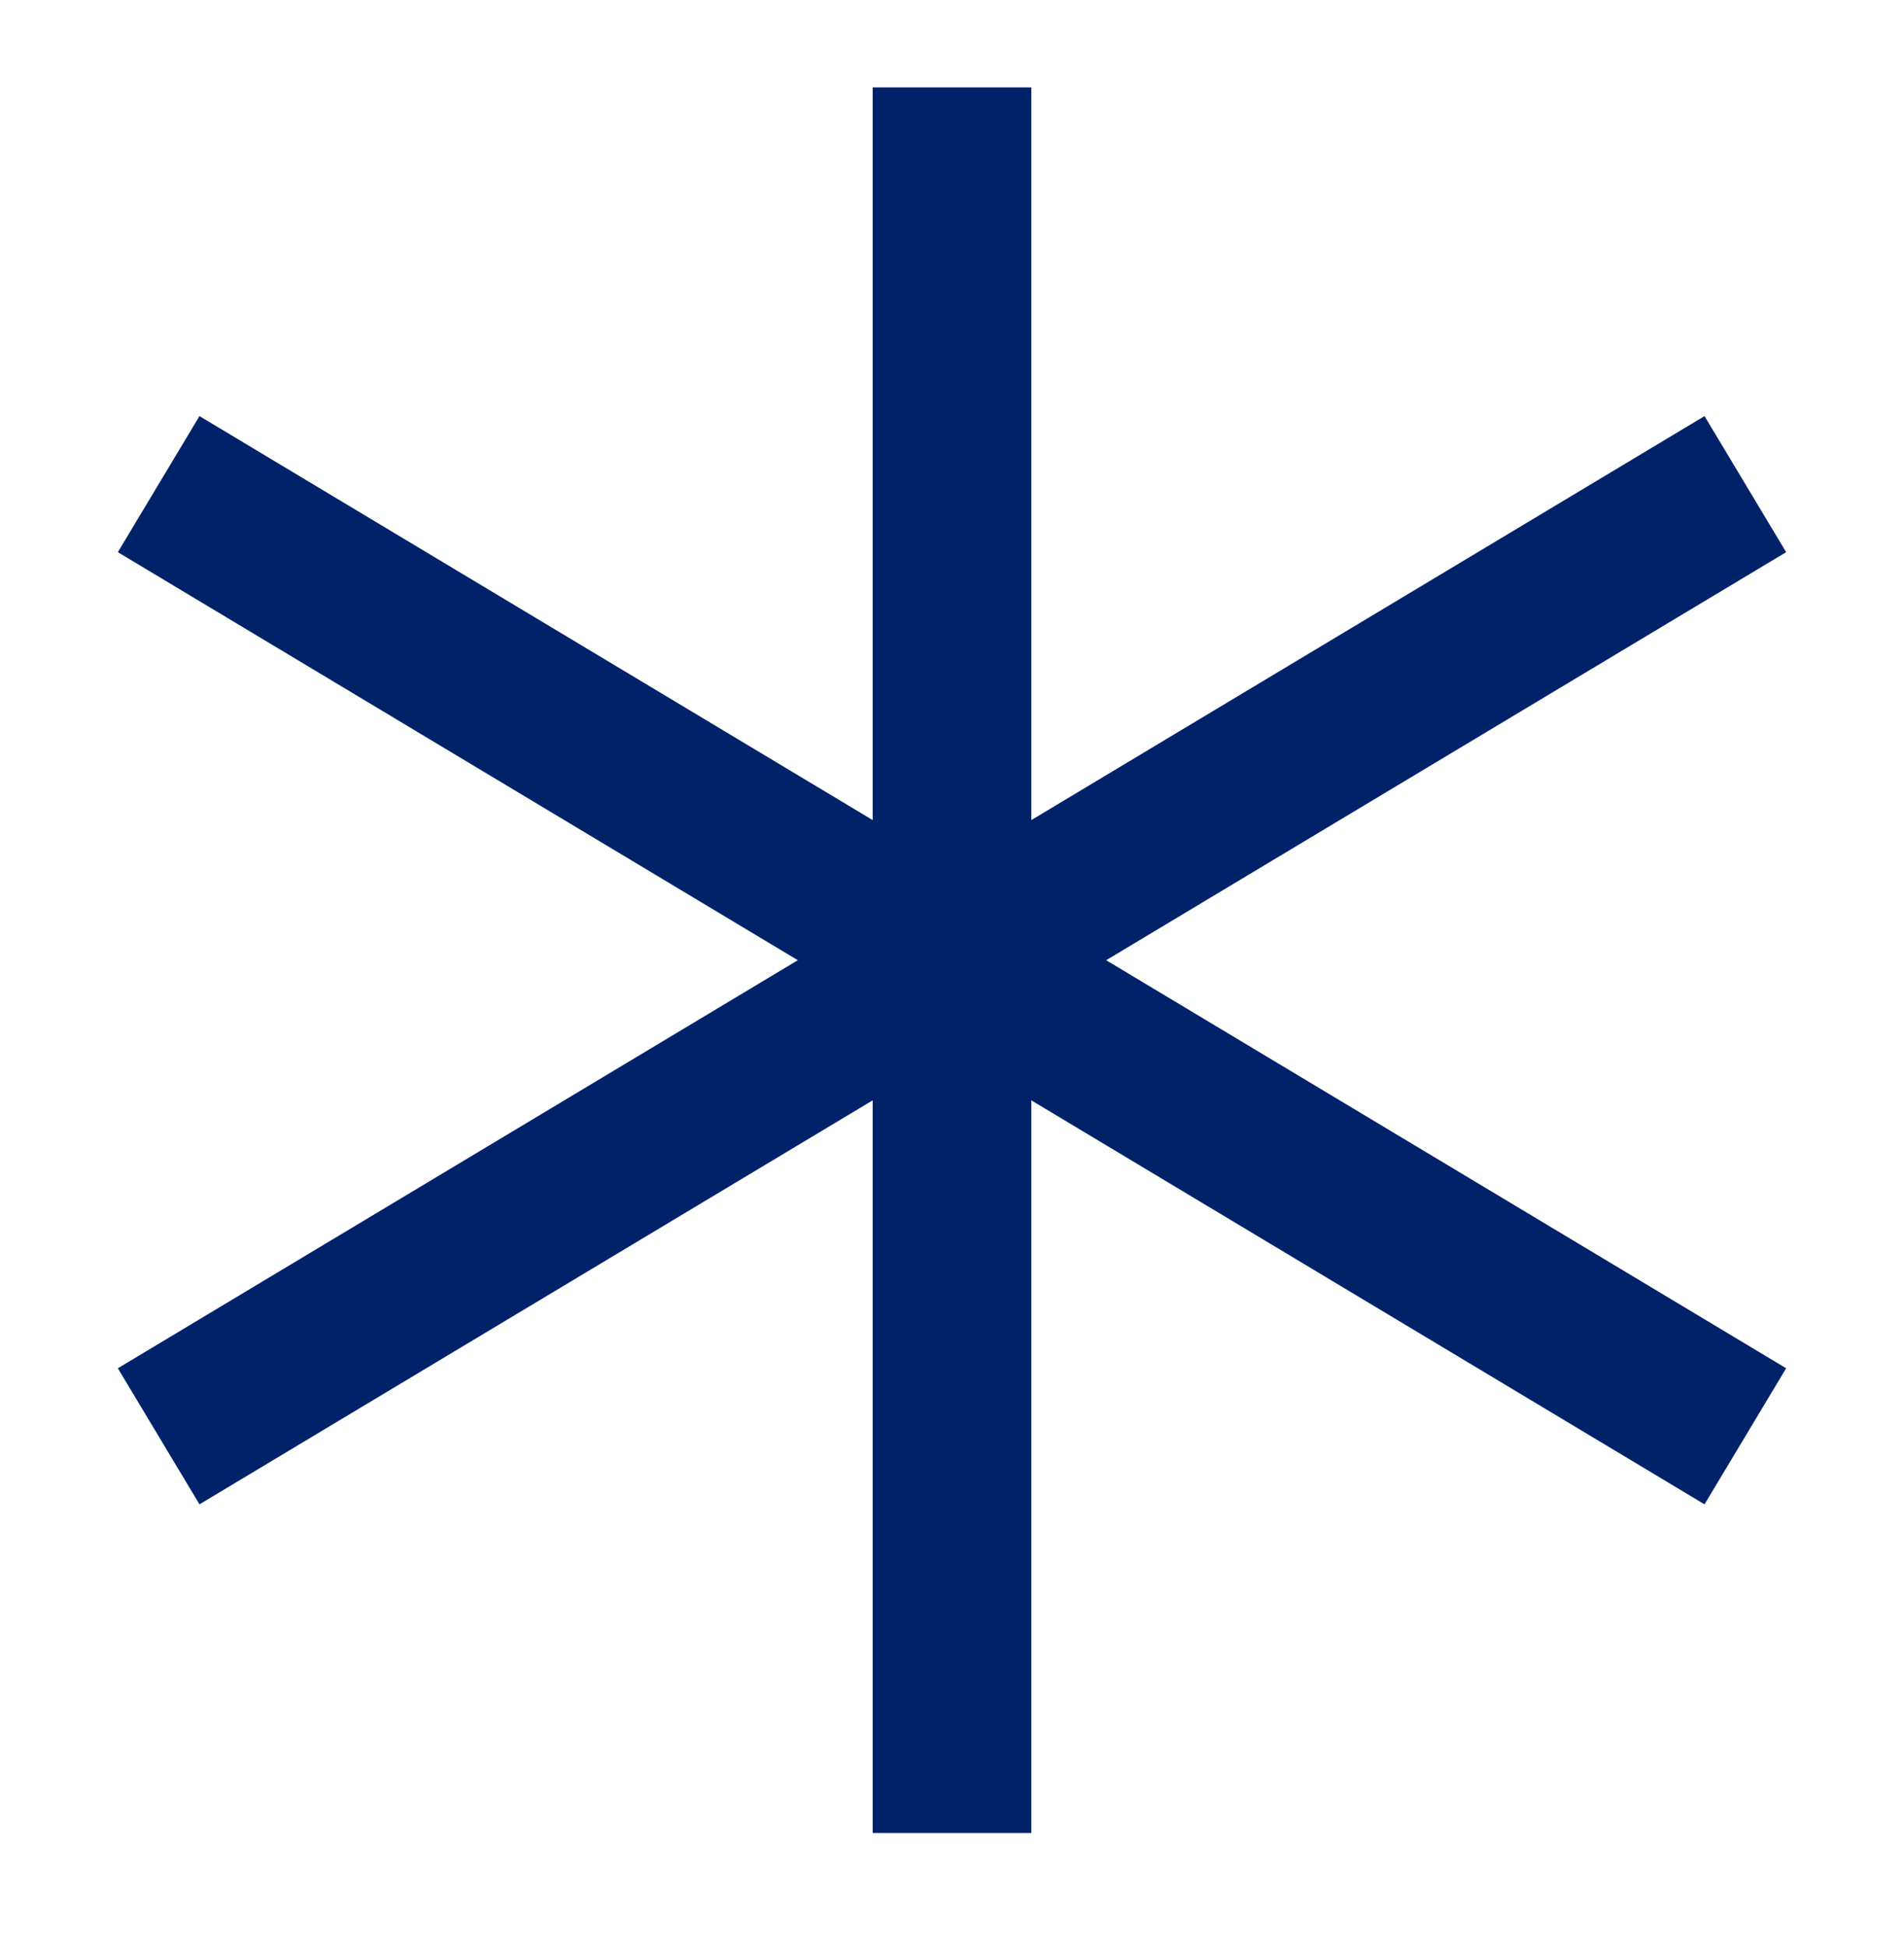 <svg width="45" height="46" viewBox="0 0 45 46" fill="none" xmlns="http://www.w3.org/2000/svg">
<path d="M22.5 2.065V43.315M3.75 11.44L41.25 33.94M41.25 11.44L3.75 33.94" stroke="#002269" stroke-width="3.75"/>
</svg>
